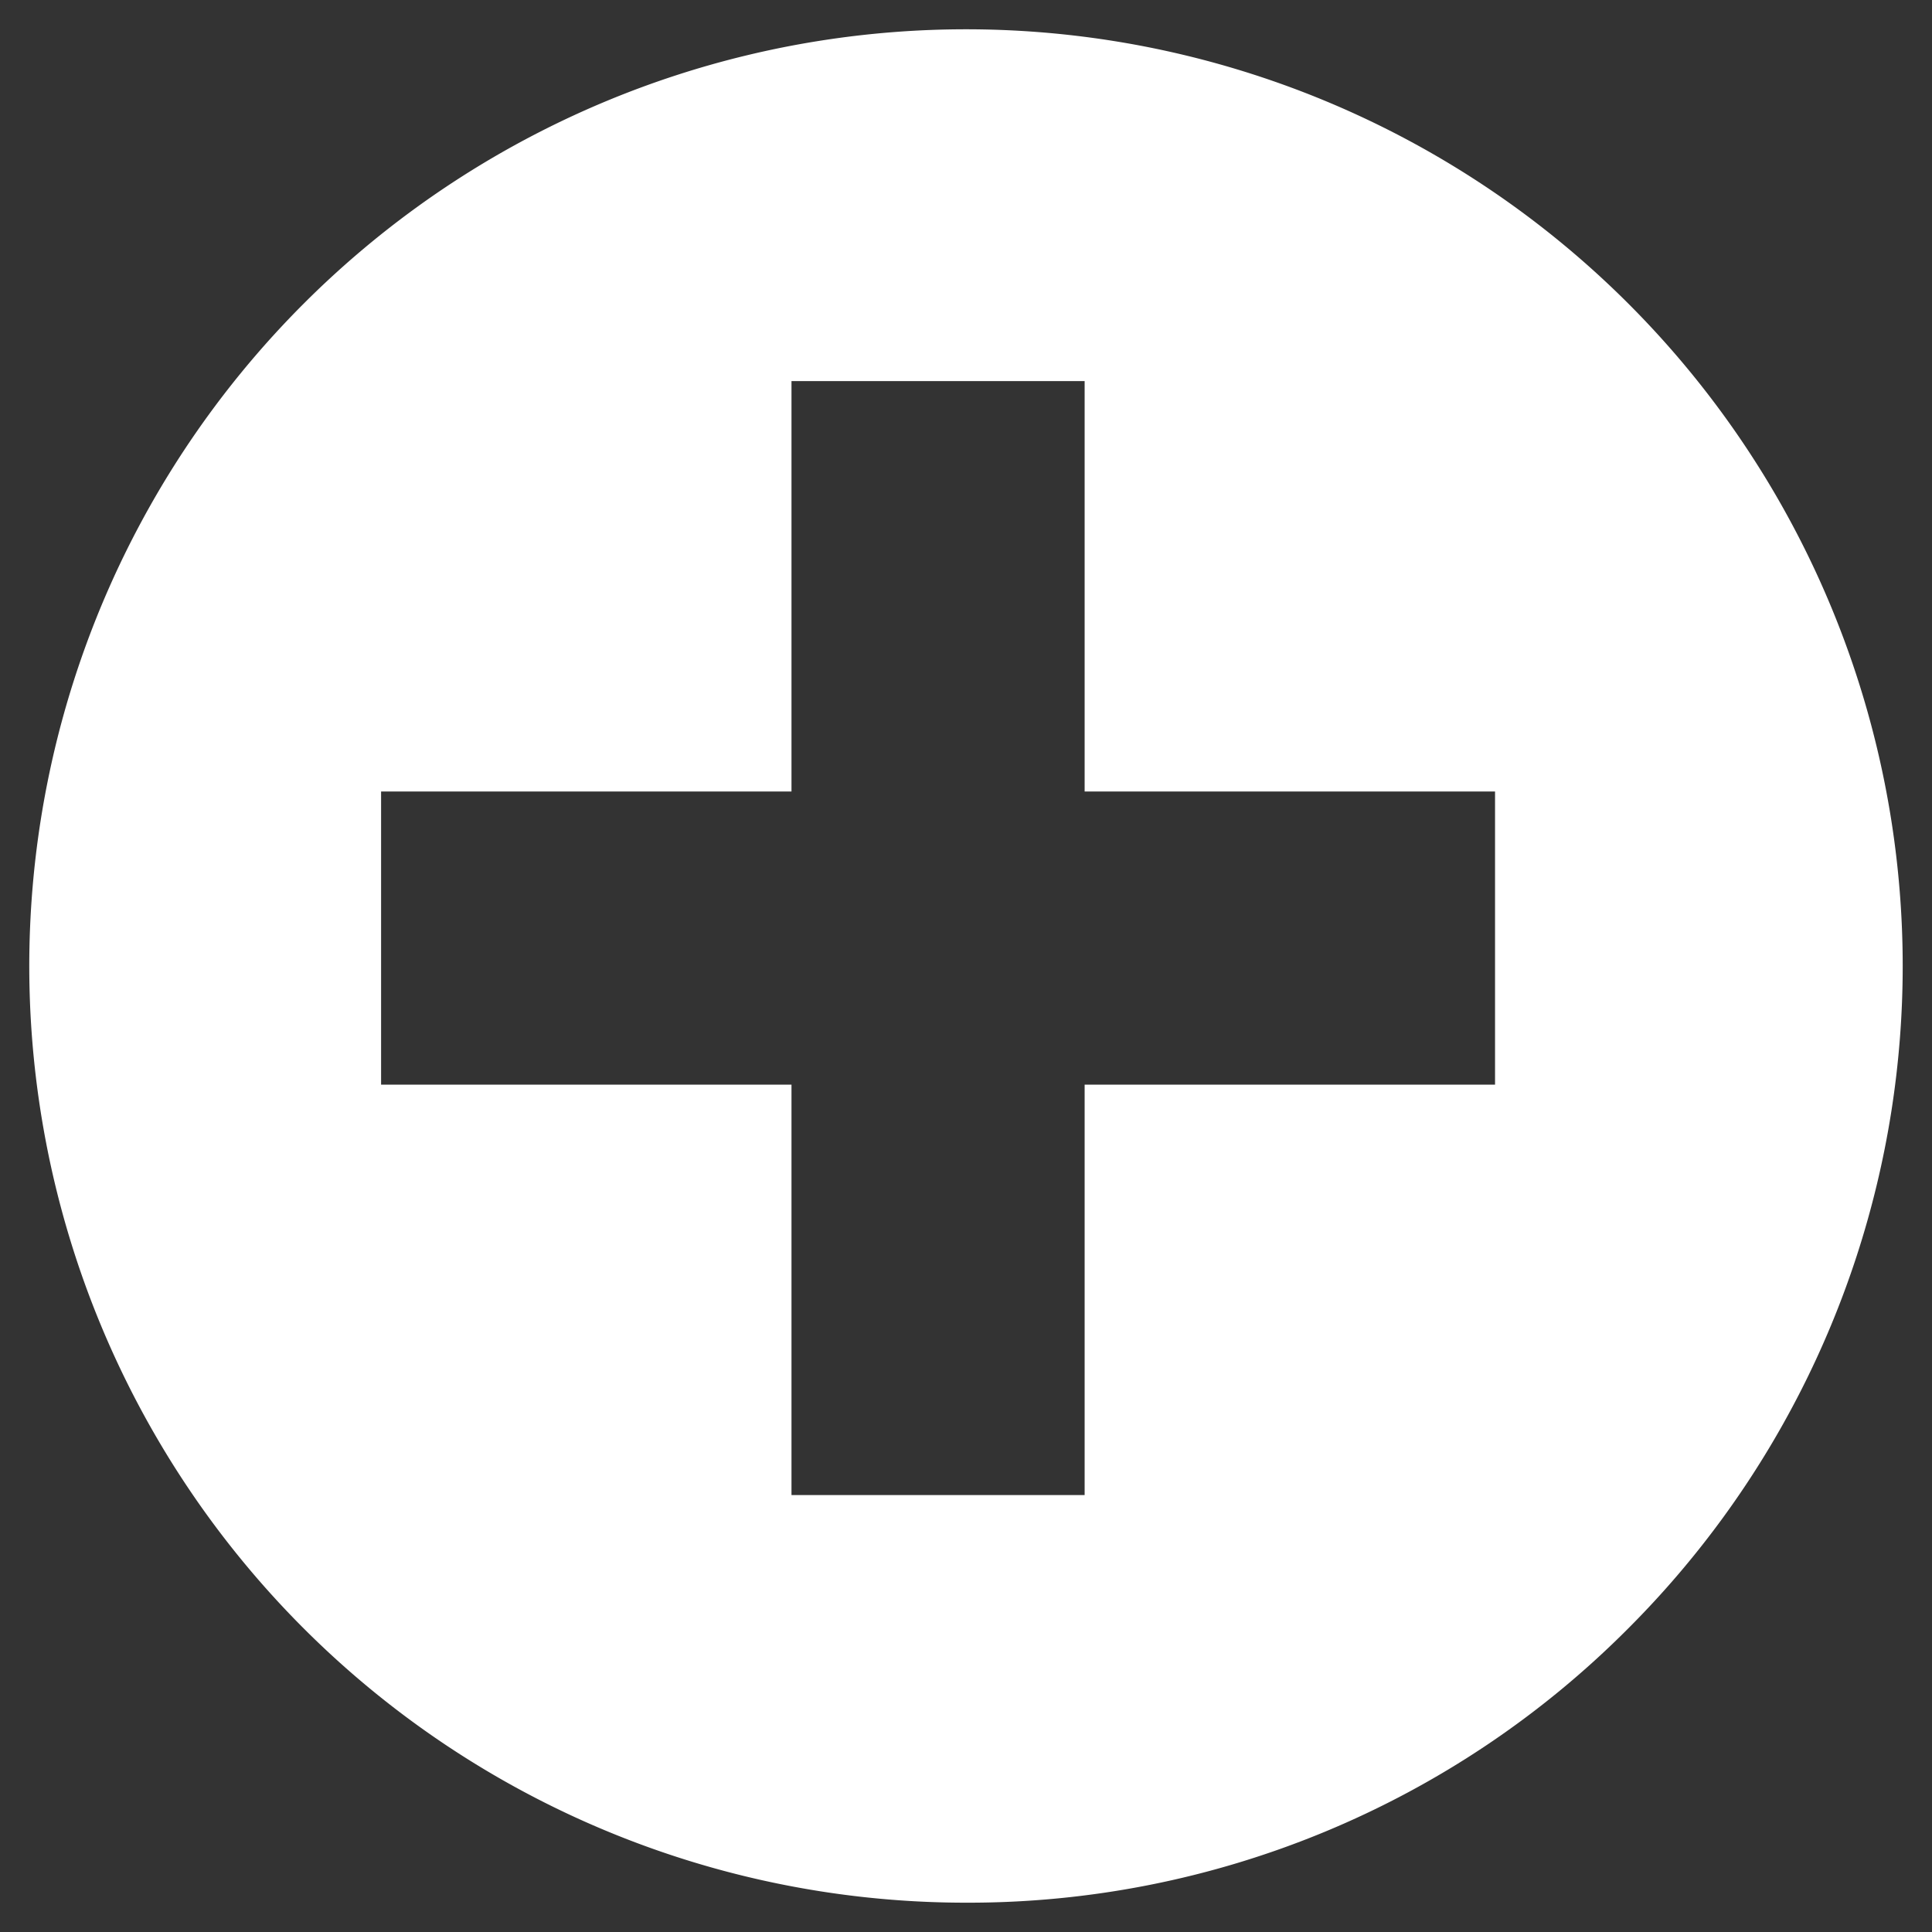 <svg xmlns="http://www.w3.org/2000/svg" width="32.953" height="32.953" viewBox="0 0 32.953 32.953">
  <rect x="0" y="0" width="32.953" height="32.953" fill="#333333" stroke="none"/>
  <path id="Sustracción_1" data-name="Sustracción 1" d="M15.977,31.953A15.976,15.976,0,0,1,4.68,4.679,15.976,15.976,0,0,1,27.274,27.273,15.871,15.871,0,0,1,15.977,31.953ZM6,13v5h7v7h5V18h7V13H18V6H13v7Z" transform="translate(0.5 0.5)" fill="#fff" stroke="rgba(0,0,0,0)" stroke-miterlimit="10" stroke-width="1"/>
</svg>
